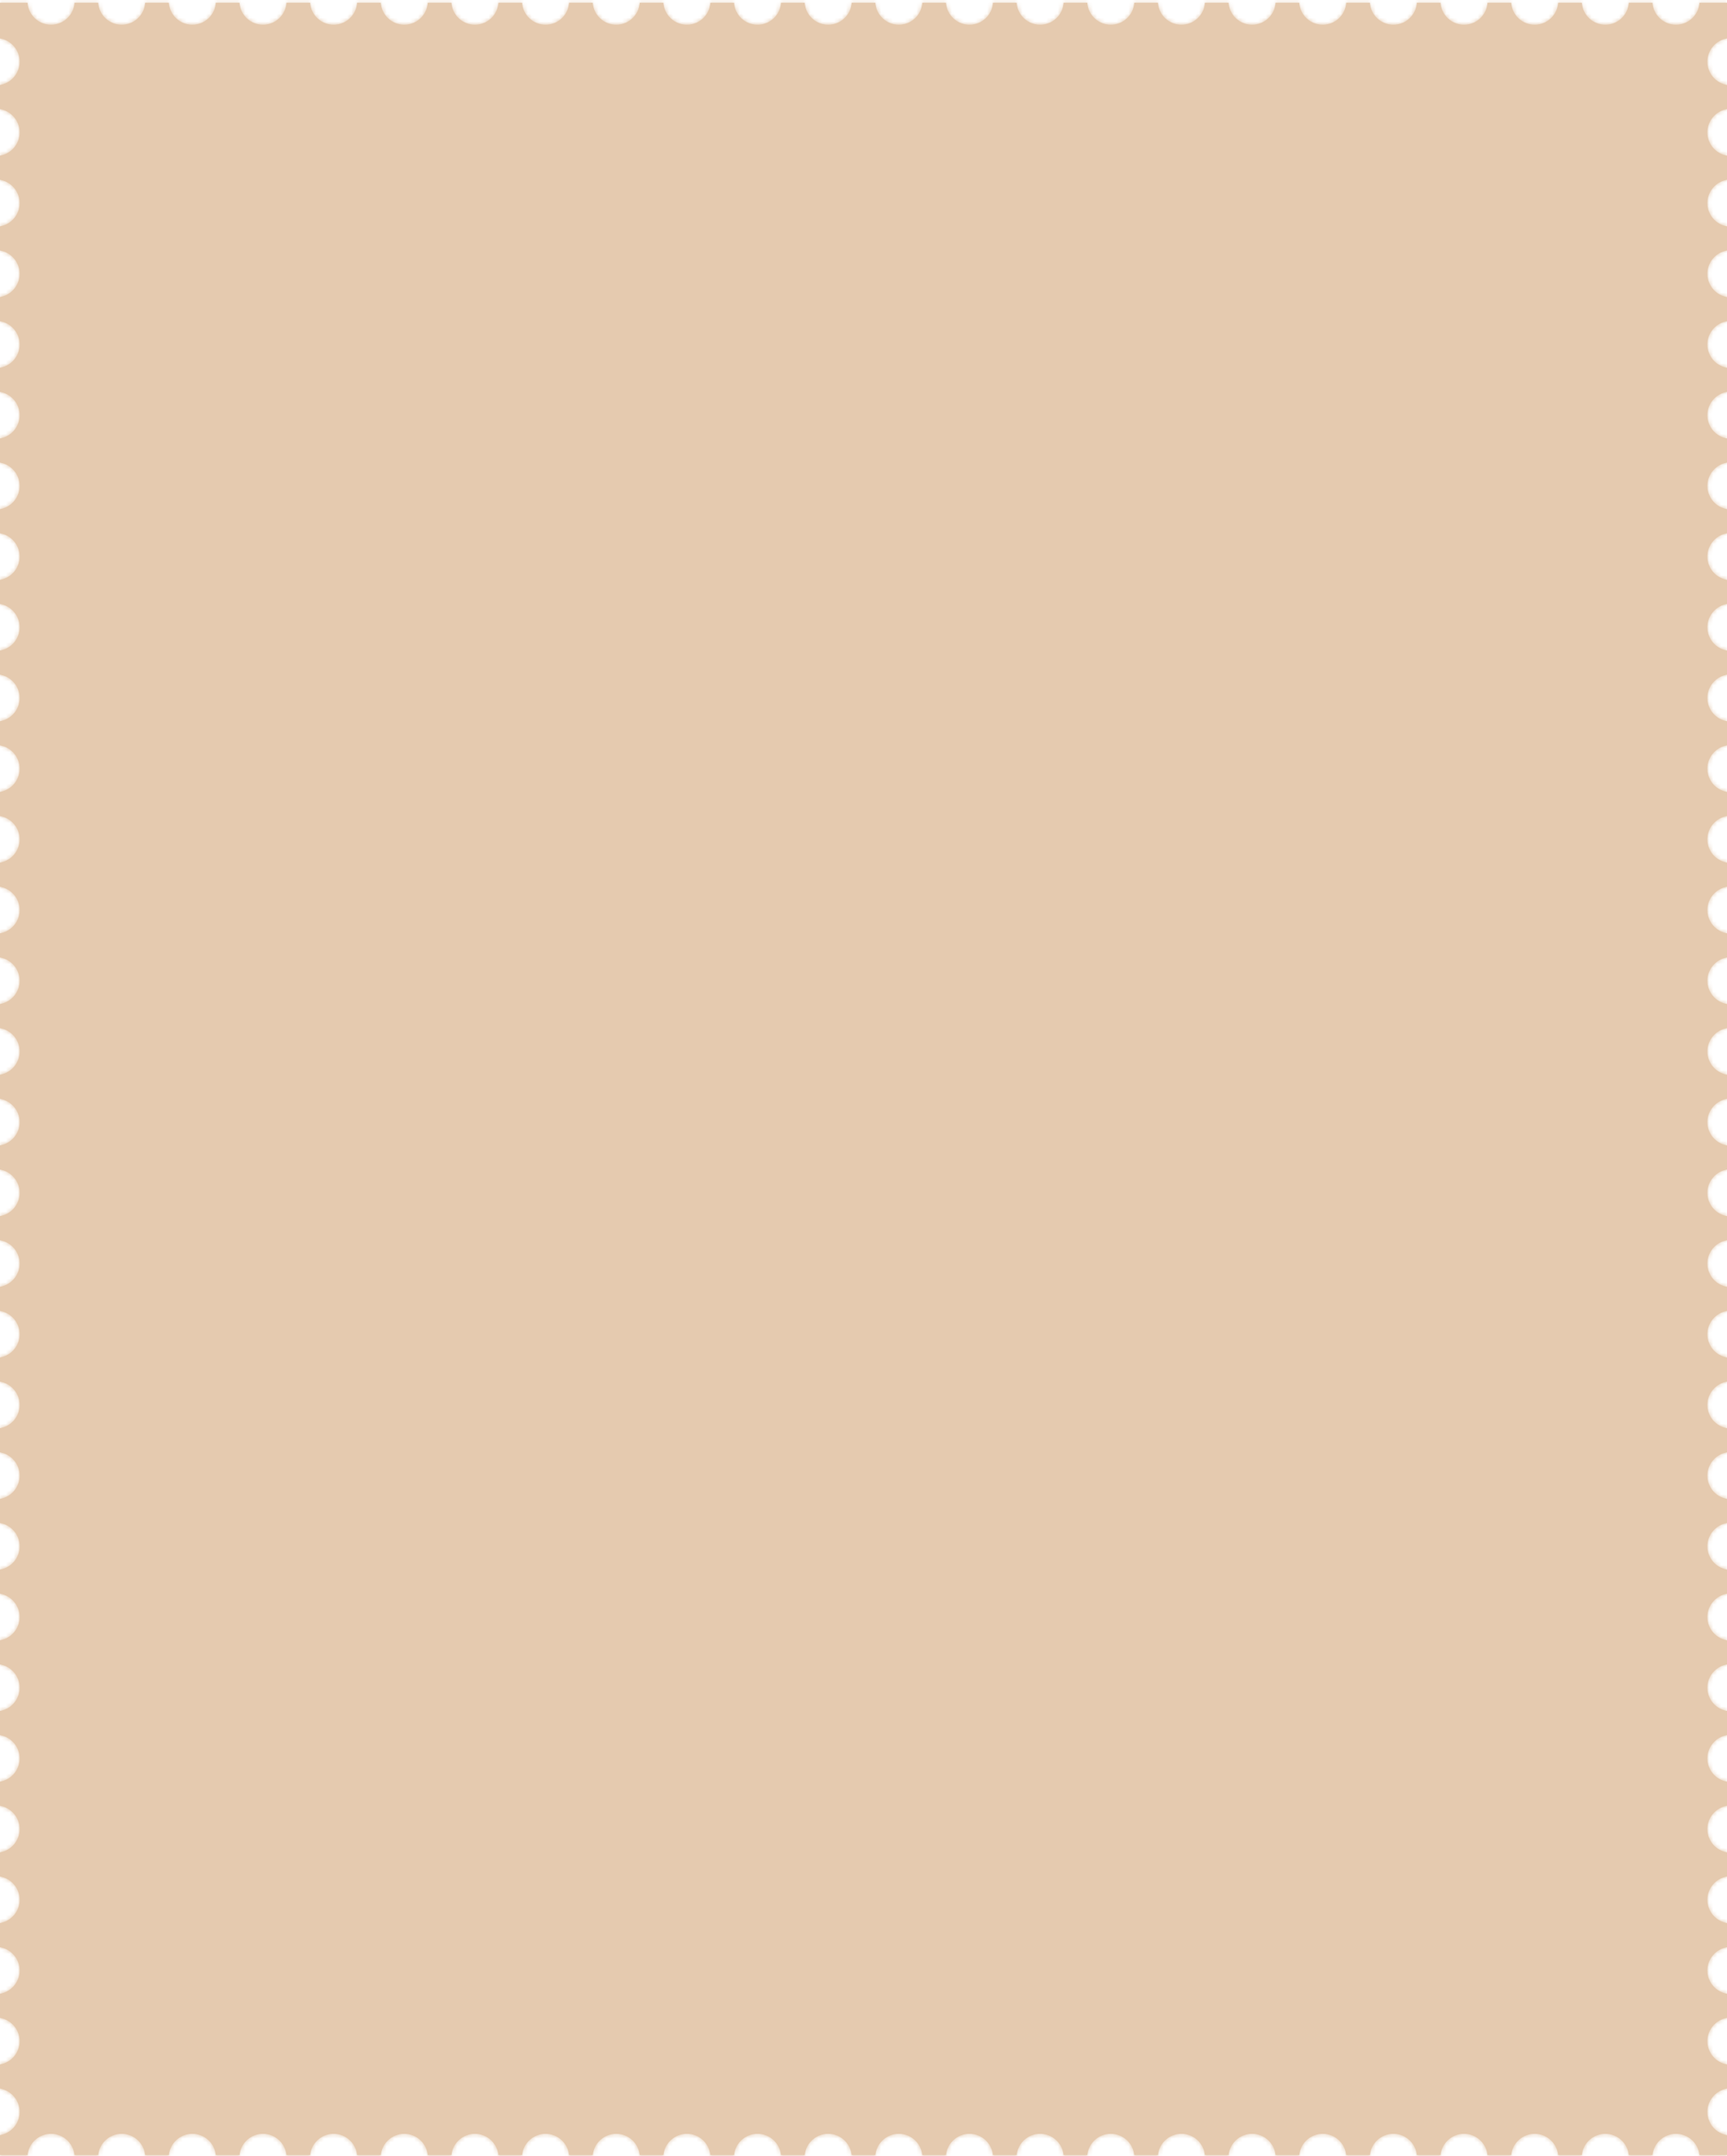 <?xml version="1.0" encoding="UTF-8"?> <svg xmlns="http://www.w3.org/2000/svg" width="440" height="549" viewBox="0 0 440 549" fill="none"> <mask id="path-1-inside-1_86_1651" fill="white"> <path fill-rule="evenodd" clip-rule="evenodd" d="M421.014 0.708L414.986 0.708C414.774 3.829 412.175 6.296 409 6.296C405.825 6.296 403.226 3.829 403.014 0.708L396.986 0.708C396.774 3.829 394.175 6.296 391 6.296C387.825 6.296 385.226 3.829 385.014 0.708L378.986 0.708C378.774 3.829 376.175 6.296 373 6.296C369.825 6.296 367.226 3.829 367.014 0.708L360.986 0.708C360.774 3.829 358.175 6.296 355 6.296C351.825 6.296 349.226 3.829 349.014 0.708L342.986 0.708C342.774 3.829 340.175 6.296 337 6.296C333.825 6.296 331.226 3.829 331.014 0.708L324.986 0.708C324.774 3.829 322.175 6.296 319 6.296C315.825 6.296 313.226 3.829 313.014 0.708L306.986 0.708C306.774 3.829 304.175 6.296 301 6.296C297.825 6.296 295.226 3.829 295.014 0.708L288.986 0.708C288.774 3.829 286.175 6.296 283 6.296C279.825 6.296 277.226 3.829 277.014 0.708L270.986 0.708C270.774 3.829 268.175 6.296 265 6.296C261.825 6.296 259.226 3.829 259.014 0.708L252.986 0.708C252.774 3.829 250.175 6.296 247 6.296C243.825 6.296 241.226 3.829 241.014 0.708L234.986 0.708C234.774 3.829 232.175 6.296 229 6.296C225.825 6.296 223.226 3.829 223.014 0.708L216.986 0.708C216.774 3.829 214.175 6.296 211 6.296C207.825 6.296 205.226 3.829 205.014 0.708L198.986 0.708C198.774 3.829 196.175 6.296 193 6.296C189.825 6.296 187.226 3.829 187.014 0.708L180.986 0.708C180.774 3.829 178.175 6.296 175 6.296C171.825 6.296 169.226 3.829 169.014 0.708L162.986 0.708C162.774 3.829 160.175 6.296 157 6.296C153.825 6.296 151.226 3.829 151.014 0.708L144.986 0.708C144.774 3.829 142.175 6.296 139 6.296C135.825 6.296 133.226 3.829 133.014 0.708L126.986 0.708C126.774 3.829 124.175 6.296 121 6.296C117.825 6.296 115.226 3.829 115.014 0.708L108.986 0.708C108.774 3.829 106.175 6.296 103 6.296C99.825 6.296 97.226 3.829 97.014 0.708L90.986 0.708C90.774 3.829 88.175 6.296 85 6.296C81.825 6.296 79.226 3.829 79.014 0.708L72.986 0.708C72.774 3.829 70.175 6.296 67 6.296C63.825 6.296 61.226 3.829 61.014 0.708L54.986 0.708C54.774 3.829 52.175 6.296 49 6.296C45.825 6.296 43.226 3.829 43.014 0.708L36.986 0.708C36.774 3.829 34.175 6.296 31 6.296C27.825 6.296 25.226 3.829 25.014 0.708L18.986 0.708C18.774 3.829 16.175 6.296 13 6.296C9.825 6.296 7.226 3.829 7.014 0.708L0 0.708L0 9.791C2.838 10.267 5 12.735 5 15.708C5 18.681 2.838 21.149 0 21.625L0 27.791C2.838 28.267 5 30.735 5 33.708C5 36.681 2.838 39.149 0 39.625L0 45.791C2.838 46.267 5 48.735 5 51.708C5 54.681 2.838 57.149 0 57.625L0 63.791C2.838 64.267 5 66.735 5 69.708C5 72.681 2.838 75.149 0 75.625L0 81.791C2.838 82.267 5 84.735 5 87.708C5 90.681 2.838 93.149 0 93.625L0 99.791C2.838 100.267 5 102.735 5 105.708C5 108.681 2.838 111.149 0 111.625L0 117.791C2.838 118.267 5 120.735 5 123.708C5 126.681 2.838 129.149 0 129.625L0 135.791C2.838 136.267 5 138.735 5 141.708C5 144.681 2.838 147.149 0 147.625L0 153.791C2.838 154.267 5 156.735 5 159.708C5 162.681 2.838 165.149 0 165.625L0 171.791C2.838 172.267 5 174.735 5 177.708C5 180.681 2.838 183.149 0 183.625L0 189.791C2.838 190.267 5 192.735 5 195.708C5 198.681 2.838 201.149 0 201.625L0 207.791C2.838 208.267 5 210.735 5 213.708C5 216.681 2.838 219.149 0 219.625L0 225.791C2.838 226.267 5 228.735 5 231.708C5 234.681 2.838 237.149 0 237.625L0 243.791C2.838 244.267 5 246.735 5 249.708C5 252.681 2.838 255.149 0 255.625L0 261.791C2.838 262.267 5 264.735 5 267.708C5 270.681 2.838 273.149 0 273.625L0 279.791C2.838 280.267 5 282.735 5 285.708C5 288.681 2.838 291.149 0 291.625L0 297.791C2.838 298.267 5 300.735 5 303.708C5 306.681 2.838 309.149 0 309.625L0 315.791C2.838 316.267 5 318.735 5 321.708C5 324.681 2.838 327.149 0 327.625L0 333.791C2.838 334.267 5 336.735 5 339.708C5 342.681 2.838 345.149 0 345.625L0 351.791C2.838 352.267 5 354.735 5 357.708C5 360.681 2.838 363.149 0 363.625L0 369.791C2.838 370.267 5 372.735 5 375.708C5 378.681 2.838 381.149 0 381.625L0 387.791C2.838 388.267 5 390.735 5 393.708C5 396.681 2.838 399.149 0 399.625L0 405.791C2.838 406.267 5 408.735 5 411.708C5 414.681 2.838 417.149 0 417.625L0 423.791C2.838 424.267 5 426.735 5 429.708C5 432.681 2.838 435.149 0 435.625L0 441.791C2.838 442.267 5 444.735 5 447.708C5 450.681 2.838 453.149 0 453.625L0 459.791C2.838 460.267 5 462.735 5 465.708C5 468.681 2.838 471.149 0 471.625L0 477.791C2.838 478.267 5 480.735 5 483.708C5 486.681 2.838 489.149 0 489.625L0 495.791C2.838 496.267 5 498.735 5 501.708C5 504.681 2.838 507.149 0 507.625L0 513.791C2.838 514.267 5 516.735 5 519.708C5 522.681 2.838 525.149 0 525.625L0 531.791C2.838 532.267 5 534.735 5 537.708C5 540.681 2.838 543.149 0 543.625L0 548.708H7.028C7.324 545.67 9.885 543.296 13 543.296C16.115 543.296 18.676 545.67 18.972 548.708H25.028C25.324 545.67 27.885 543.296 31 543.296C34.115 543.296 36.676 545.67 36.972 548.708H43.028C43.324 545.67 45.885 543.296 49 543.296C52.115 543.296 54.676 545.67 54.972 548.708H61.028C61.324 545.67 63.885 543.296 67 543.296C70.115 543.296 72.676 545.67 72.972 548.708H79.028C79.324 545.67 81.885 543.296 85 543.296C88.115 543.296 90.676 545.67 90.972 548.708H97.028C97.324 545.67 99.885 543.296 103 543.296C106.115 543.296 108.676 545.67 108.972 548.708H115.028C115.324 545.67 117.885 543.296 121 543.296C124.115 543.296 126.676 545.67 126.972 548.708H133.028C133.324 545.67 135.885 543.296 139 543.296C142.115 543.296 144.676 545.67 144.972 548.708H151.028C151.324 545.67 153.885 543.296 157 543.296C160.115 543.296 162.676 545.67 162.972 548.708H169.028C169.324 545.67 171.885 543.296 175 543.296C178.115 543.296 180.676 545.67 180.972 548.708H187.028C187.324 545.67 189.885 543.296 193 543.296C196.115 543.296 198.676 545.67 198.972 548.708H205.028C205.324 545.67 207.885 543.296 211 543.296C214.115 543.296 216.676 545.67 216.972 548.708H223.028C223.324 545.67 225.885 543.296 229 543.296C232.115 543.296 234.676 545.67 234.972 548.708H241.028C241.324 545.67 243.885 543.296 247 543.296C250.115 543.296 252.676 545.67 252.972 548.708H259.028C259.324 545.67 261.885 543.296 265 543.296C268.115 543.296 270.676 545.67 270.972 548.708H277.028C277.324 545.67 279.885 543.296 283 543.296C286.115 543.296 288.676 545.67 288.972 548.708H295.028C295.324 545.67 297.885 543.296 301 543.296C304.115 543.296 306.676 545.67 306.972 548.708H313.028C313.324 545.67 315.885 543.296 319 543.296C322.115 543.296 324.676 545.67 324.972 548.708H331.028C331.324 545.67 333.885 543.296 337 543.296C340.115 543.296 342.676 545.67 342.972 548.708H349.028C349.324 545.67 351.885 543.296 355 543.296C358.115 543.296 360.676 545.67 360.972 548.708H367.028C367.324 545.67 369.885 543.296 373 543.296C376.115 543.296 378.676 545.67 378.972 548.708H385.028C385.324 545.67 387.885 543.296 391 543.296C394.115 543.296 396.676 545.67 396.972 548.708H403.028C403.324 545.67 405.885 543.296 409 543.296C412.115 543.296 414.676 545.67 414.972 548.708H421.028C421.324 545.67 423.885 543.296 427 543.296C430.115 543.296 432.676 545.67 432.972 548.708H440V543.625C437.162 543.149 435 540.681 435 537.708C435 534.735 437.162 532.267 440 531.791V525.625C437.162 525.149 435 522.681 435 519.708C435 516.735 437.162 514.267 440 513.791V507.625C437.162 507.149 435 504.681 435 501.708C435 498.735 437.162 496.267 440 495.791V489.625C437.162 489.149 435 486.681 435 483.708C435 480.735 437.162 478.267 440 477.791V471.625C437.162 471.149 435 468.681 435 465.708C435 462.735 437.162 460.267 440 459.791V453.625C437.162 453.149 435 450.681 435 447.708C435 444.735 437.162 442.267 440 441.791V435.625C437.162 435.149 435 432.681 435 429.708C435 426.735 437.162 424.267 440 423.791V417.625C437.162 417.149 435 414.681 435 411.708C435 408.735 437.162 406.267 440 405.791V399.625C437.162 399.149 435 396.681 435 393.708C435 390.735 437.162 388.267 440 387.791V381.625C437.162 381.149 435 378.681 435 375.708C435 372.735 437.162 370.267 440 369.791V363.625C437.162 363.149 435 360.681 435 357.708C435 354.735 437.162 352.267 440 351.791V345.625C437.162 345.149 435 342.681 435 339.708C435 336.735 437.162 334.267 440 333.791V327.625C437.162 327.149 435 324.681 435 321.708C435 318.735 437.162 316.267 440 315.791V309.625C437.162 309.149 435 306.681 435 303.708C435 300.735 437.162 298.267 440 297.791V291.625C437.162 291.149 435 288.681 435 285.708C435 282.735 437.162 280.267 440 279.791V273.625C437.162 273.149 435 270.681 435 267.708C435 264.735 437.162 262.267 440 261.791V255.625C437.162 255.149 435 252.681 435 249.708C435 246.735 437.162 244.267 440 243.791V237.625C437.162 237.149 435 234.681 435 231.708C435 228.735 437.162 226.267 440 225.791V219.625C437.162 219.149 435 216.681 435 213.708C435 210.735 437.162 208.267 440 207.791V201.625C437.162 201.149 435 198.681 435 195.708C435 192.735 437.162 190.267 440 189.791V183.625C437.162 183.149 435 180.681 435 177.708C435 174.735 437.162 172.267 440 171.791V165.625C437.162 165.149 435 162.681 435 159.708C435 156.735 437.162 154.267 440 153.791V147.625C437.162 147.149 435 144.681 435 141.708C435 138.735 437.162 136.267 440 135.791V129.625C437.162 129.149 435 126.681 435 123.708C435 120.735 437.162 118.267 440 117.791V111.625C437.162 111.149 435 108.681 435 105.708C435 102.735 437.162 100.267 440 99.791V93.625C437.162 93.149 435 90.681 435 87.708C435 84.735 437.162 82.267 440 81.791V75.625C437.162 75.149 435 72.681 435 69.708C435 66.735 437.162 64.267 440 63.791V57.625C437.162 57.149 435 54.681 435 51.708C435 48.735 437.162 46.267 440 45.791V39.625C437.162 39.149 435 36.681 435 33.708C435 30.735 437.162 28.267 440 27.791V21.625C437.162 21.149 435 18.681 435 15.708C435 12.735 437.162 10.267 440 9.791V0.708L432.986 0.708C432.774 3.829 430.175 6.296 427 6.296C423.825 6.296 421.226 3.829 421.014 0.708Z"></path> </mask> <path fill-rule="evenodd" clip-rule="evenodd" d="M421.014 0.708L414.986 0.708C414.774 3.829 412.175 6.296 409 6.296C405.825 6.296 403.226 3.829 403.014 0.708L396.986 0.708C396.774 3.829 394.175 6.296 391 6.296C387.825 6.296 385.226 3.829 385.014 0.708L378.986 0.708C378.774 3.829 376.175 6.296 373 6.296C369.825 6.296 367.226 3.829 367.014 0.708L360.986 0.708C360.774 3.829 358.175 6.296 355 6.296C351.825 6.296 349.226 3.829 349.014 0.708L342.986 0.708C342.774 3.829 340.175 6.296 337 6.296C333.825 6.296 331.226 3.829 331.014 0.708L324.986 0.708C324.774 3.829 322.175 6.296 319 6.296C315.825 6.296 313.226 3.829 313.014 0.708L306.986 0.708C306.774 3.829 304.175 6.296 301 6.296C297.825 6.296 295.226 3.829 295.014 0.708L288.986 0.708C288.774 3.829 286.175 6.296 283 6.296C279.825 6.296 277.226 3.829 277.014 0.708L270.986 0.708C270.774 3.829 268.175 6.296 265 6.296C261.825 6.296 259.226 3.829 259.014 0.708L252.986 0.708C252.774 3.829 250.175 6.296 247 6.296C243.825 6.296 241.226 3.829 241.014 0.708L234.986 0.708C234.774 3.829 232.175 6.296 229 6.296C225.825 6.296 223.226 3.829 223.014 0.708L216.986 0.708C216.774 3.829 214.175 6.296 211 6.296C207.825 6.296 205.226 3.829 205.014 0.708L198.986 0.708C198.774 3.829 196.175 6.296 193 6.296C189.825 6.296 187.226 3.829 187.014 0.708L180.986 0.708C180.774 3.829 178.175 6.296 175 6.296C171.825 6.296 169.226 3.829 169.014 0.708L162.986 0.708C162.774 3.829 160.175 6.296 157 6.296C153.825 6.296 151.226 3.829 151.014 0.708L144.986 0.708C144.774 3.829 142.175 6.296 139 6.296C135.825 6.296 133.226 3.829 133.014 0.708L126.986 0.708C126.774 3.829 124.175 6.296 121 6.296C117.825 6.296 115.226 3.829 115.014 0.708L108.986 0.708C108.774 3.829 106.175 6.296 103 6.296C99.825 6.296 97.226 3.829 97.014 0.708L90.986 0.708C90.774 3.829 88.175 6.296 85 6.296C81.825 6.296 79.226 3.829 79.014 0.708L72.986 0.708C72.774 3.829 70.175 6.296 67 6.296C63.825 6.296 61.226 3.829 61.014 0.708L54.986 0.708C54.774 3.829 52.175 6.296 49 6.296C45.825 6.296 43.226 3.829 43.014 0.708L36.986 0.708C36.774 3.829 34.175 6.296 31 6.296C27.825 6.296 25.226 3.829 25.014 0.708L18.986 0.708C18.774 3.829 16.175 6.296 13 6.296C9.825 6.296 7.226 3.829 7.014 0.708L0 0.708L0 9.791C2.838 10.267 5 12.735 5 15.708C5 18.681 2.838 21.149 0 21.625L0 27.791C2.838 28.267 5 30.735 5 33.708C5 36.681 2.838 39.149 0 39.625L0 45.791C2.838 46.267 5 48.735 5 51.708C5 54.681 2.838 57.149 0 57.625L0 63.791C2.838 64.267 5 66.735 5 69.708C5 72.681 2.838 75.149 0 75.625L0 81.791C2.838 82.267 5 84.735 5 87.708C5 90.681 2.838 93.149 0 93.625L0 99.791C2.838 100.267 5 102.735 5 105.708C5 108.681 2.838 111.149 0 111.625L0 117.791C2.838 118.267 5 120.735 5 123.708C5 126.681 2.838 129.149 0 129.625L0 135.791C2.838 136.267 5 138.735 5 141.708C5 144.681 2.838 147.149 0 147.625L0 153.791C2.838 154.267 5 156.735 5 159.708C5 162.681 2.838 165.149 0 165.625L0 171.791C2.838 172.267 5 174.735 5 177.708C5 180.681 2.838 183.149 0 183.625L0 189.791C2.838 190.267 5 192.735 5 195.708C5 198.681 2.838 201.149 0 201.625L0 207.791C2.838 208.267 5 210.735 5 213.708C5 216.681 2.838 219.149 0 219.625L0 225.791C2.838 226.267 5 228.735 5 231.708C5 234.681 2.838 237.149 0 237.625L0 243.791C2.838 244.267 5 246.735 5 249.708C5 252.681 2.838 255.149 0 255.625L0 261.791C2.838 262.267 5 264.735 5 267.708C5 270.681 2.838 273.149 0 273.625L0 279.791C2.838 280.267 5 282.735 5 285.708C5 288.681 2.838 291.149 0 291.625L0 297.791C2.838 298.267 5 300.735 5 303.708C5 306.681 2.838 309.149 0 309.625L0 315.791C2.838 316.267 5 318.735 5 321.708C5 324.681 2.838 327.149 0 327.625L0 333.791C2.838 334.267 5 336.735 5 339.708C5 342.681 2.838 345.149 0 345.625L0 351.791C2.838 352.267 5 354.735 5 357.708C5 360.681 2.838 363.149 0 363.625L0 369.791C2.838 370.267 5 372.735 5 375.708C5 378.681 2.838 381.149 0 381.625L0 387.791C2.838 388.267 5 390.735 5 393.708C5 396.681 2.838 399.149 0 399.625L0 405.791C2.838 406.267 5 408.735 5 411.708C5 414.681 2.838 417.149 0 417.625L0 423.791C2.838 424.267 5 426.735 5 429.708C5 432.681 2.838 435.149 0 435.625L0 441.791C2.838 442.267 5 444.735 5 447.708C5 450.681 2.838 453.149 0 453.625L0 459.791C2.838 460.267 5 462.735 5 465.708C5 468.681 2.838 471.149 0 471.625L0 477.791C2.838 478.267 5 480.735 5 483.708C5 486.681 2.838 489.149 0 489.625L0 495.791C2.838 496.267 5 498.735 5 501.708C5 504.681 2.838 507.149 0 507.625L0 513.791C2.838 514.267 5 516.735 5 519.708C5 522.681 2.838 525.149 0 525.625L0 531.791C2.838 532.267 5 534.735 5 537.708C5 540.681 2.838 543.149 0 543.625L0 548.708H7.028C7.324 545.67 9.885 543.296 13 543.296C16.115 543.296 18.676 545.67 18.972 548.708H25.028C25.324 545.67 27.885 543.296 31 543.296C34.115 543.296 36.676 545.67 36.972 548.708H43.028C43.324 545.67 45.885 543.296 49 543.296C52.115 543.296 54.676 545.67 54.972 548.708H61.028C61.324 545.67 63.885 543.296 67 543.296C70.115 543.296 72.676 545.67 72.972 548.708H79.028C79.324 545.67 81.885 543.296 85 543.296C88.115 543.296 90.676 545.67 90.972 548.708H97.028C97.324 545.67 99.885 543.296 103 543.296C106.115 543.296 108.676 545.67 108.972 548.708H115.028C115.324 545.67 117.885 543.296 121 543.296C124.115 543.296 126.676 545.67 126.972 548.708H133.028C133.324 545.67 135.885 543.296 139 543.296C142.115 543.296 144.676 545.67 144.972 548.708H151.028C151.324 545.67 153.885 543.296 157 543.296C160.115 543.296 162.676 545.67 162.972 548.708H169.028C169.324 545.67 171.885 543.296 175 543.296C178.115 543.296 180.676 545.67 180.972 548.708H187.028C187.324 545.67 189.885 543.296 193 543.296C196.115 543.296 198.676 545.67 198.972 548.708H205.028C205.324 545.67 207.885 543.296 211 543.296C214.115 543.296 216.676 545.67 216.972 548.708H223.028C223.324 545.67 225.885 543.296 229 543.296C232.115 543.296 234.676 545.67 234.972 548.708H241.028C241.324 545.67 243.885 543.296 247 543.296C250.115 543.296 252.676 545.67 252.972 548.708H259.028C259.324 545.67 261.885 543.296 265 543.296C268.115 543.296 270.676 545.67 270.972 548.708H277.028C277.324 545.67 279.885 543.296 283 543.296C286.115 543.296 288.676 545.67 288.972 548.708H295.028C295.324 545.67 297.885 543.296 301 543.296C304.115 543.296 306.676 545.67 306.972 548.708H313.028C313.324 545.67 315.885 543.296 319 543.296C322.115 543.296 324.676 545.67 324.972 548.708H331.028C331.324 545.67 333.885 543.296 337 543.296C340.115 543.296 342.676 545.67 342.972 548.708H349.028C349.324 545.67 351.885 543.296 355 543.296C358.115 543.296 360.676 545.67 360.972 548.708H367.028C367.324 545.67 369.885 543.296 373 543.296C376.115 543.296 378.676 545.67 378.972 548.708H385.028C385.324 545.67 387.885 543.296 391 543.296C394.115 543.296 396.676 545.67 396.972 548.708H403.028C403.324 545.67 405.885 543.296 409 543.296C412.115 543.296 414.676 545.67 414.972 548.708H421.028C421.324 545.67 423.885 543.296 427 543.296C430.115 543.296 432.676 545.67 432.972 548.708H440V543.625C437.162 543.149 435 540.681 435 537.708C435 534.735 437.162 532.267 440 531.791V525.625C437.162 525.149 435 522.681 435 519.708C435 516.735 437.162 514.267 440 513.791V507.625C437.162 507.149 435 504.681 435 501.708C435 498.735 437.162 496.267 440 495.791V489.625C437.162 489.149 435 486.681 435 483.708C435 480.735 437.162 478.267 440 477.791V471.625C437.162 471.149 435 468.681 435 465.708C435 462.735 437.162 460.267 440 459.791V453.625C437.162 453.149 435 450.681 435 447.708C435 444.735 437.162 442.267 440 441.791V435.625C437.162 435.149 435 432.681 435 429.708C435 426.735 437.162 424.267 440 423.791V417.625C437.162 417.149 435 414.681 435 411.708C435 408.735 437.162 406.267 440 405.791V399.625C437.162 399.149 435 396.681 435 393.708C435 390.735 437.162 388.267 440 387.791V381.625C437.162 381.149 435 378.681 435 375.708C435 372.735 437.162 370.267 440 369.791V363.625C437.162 363.149 435 360.681 435 357.708C435 354.735 437.162 352.267 440 351.791V345.625C437.162 345.149 435 342.681 435 339.708C435 336.735 437.162 334.267 440 333.791V327.625C437.162 327.149 435 324.681 435 321.708C435 318.735 437.162 316.267 440 315.791V309.625C437.162 309.149 435 306.681 435 303.708C435 300.735 437.162 298.267 440 297.791V291.625C437.162 291.149 435 288.681 435 285.708C435 282.735 437.162 280.267 440 279.791V273.625C437.162 273.149 435 270.681 435 267.708C435 264.735 437.162 262.267 440 261.791V255.625C437.162 255.149 435 252.681 435 249.708C435 246.735 437.162 244.267 440 243.791V237.625C437.162 237.149 435 234.681 435 231.708C435 228.735 437.162 226.267 440 225.791V219.625C437.162 219.149 435 216.681 435 213.708C435 210.735 437.162 208.267 440 207.791V201.625C437.162 201.149 435 198.681 435 195.708C435 192.735 437.162 190.267 440 189.791V183.625C437.162 183.149 435 180.681 435 177.708C435 174.735 437.162 172.267 440 171.791V165.625C437.162 165.149 435 162.681 435 159.708C435 156.735 437.162 154.267 440 153.791V147.625C437.162 147.149 435 144.681 435 141.708C435 138.735 437.162 136.267 440 135.791V129.625C437.162 129.149 435 126.681 435 123.708C435 120.735 437.162 118.267 440 117.791V111.625C437.162 111.149 435 108.681 435 105.708C435 102.735 437.162 100.267 440 99.791V93.625C437.162 93.149 435 90.681 435 87.708C435 84.735 437.162 82.267 440 81.791V75.625C437.162 75.149 435 72.681 435 69.708C435 66.735 437.162 64.267 440 63.791V57.625C437.162 57.149 435 54.681 435 51.708C435 48.735 437.162 46.267 440 45.791V39.625C437.162 39.149 435 36.681 435 33.708C435 30.735 437.162 28.267 440 27.791V21.625C437.162 21.149 435 18.681 435 15.708C435 12.735 437.162 10.267 440 9.791V0.708L432.986 0.708C432.774 3.829 430.175 6.296 427 6.296C423.825 6.296 421.226 3.829 421.014 0.708Z" fill="#E5CAAF"></path> <path d="M414.986 0.708V-1.976H412.478L412.308 0.526L414.986 0.708ZM421.014 0.708L423.692 0.526L423.522 -1.976H421.014V0.708ZM403.014 0.708L405.692 0.526L405.522 -1.976H403.014V0.708ZM396.986 0.708V-1.976H394.478L394.308 0.526L396.986 0.708ZM385.014 0.708L387.692 0.526L387.522 -1.976H385.014V0.708ZM378.986 0.708V-1.976H376.478L376.308 0.526L378.986 0.708ZM367.014 0.708L369.692 0.526L369.522 -1.976H367.014V0.708ZM360.986 0.708V-1.976L358.478 -1.976L358.308 0.526L360.986 0.708ZM349.014 0.708L351.692 0.526L351.522 -1.976H349.014V0.708ZM342.986 0.708V-1.976H340.478L340.308 0.526L342.986 0.708ZM331.014 0.708L333.692 0.526L333.522 -1.976H331.014V0.708ZM324.986 0.708V-1.976H322.478L322.308 0.526L324.986 0.708ZM313.014 0.708L315.692 0.526L315.522 -1.976H313.014V0.708ZM306.986 0.708V-1.976H304.478L304.308 0.526L306.986 0.708ZM295.014 0.708L297.692 0.526L297.522 -1.976L295.014 -1.976V0.708ZM288.986 0.708V-1.976H286.478L286.308 0.526L288.986 0.708ZM277.014 0.708L279.692 0.526L279.522 -1.976H277.014V0.708ZM270.986 0.708V-1.976H268.478L268.308 0.526L270.986 0.708ZM259.014 0.708L261.692 0.526L261.522 -1.976H259.014V0.708ZM252.986 0.708V-1.976H250.478L250.308 0.526L252.986 0.708ZM241.014 0.708L243.692 0.526L243.522 -1.976H241.014V0.708ZM234.986 0.708V-1.976H232.478L232.308 0.526L234.986 0.708ZM223.014 0.708L225.692 0.526L225.522 -1.976H223.014V0.708ZM216.986 0.708V-1.976L214.478 -1.976L214.308 0.526L216.986 0.708ZM205.014 0.708L207.692 0.526L207.522 -1.976H205.014V0.708ZM198.986 0.708V-1.976H196.478L196.308 0.526L198.986 0.708ZM187.014 0.708L189.692 0.526L189.522 -1.976H187.014V0.708ZM180.986 0.708V-1.976H178.478L178.308 0.526L180.986 0.708ZM169.014 0.708L171.692 0.526L171.522 -1.976H169.014V0.708ZM162.986 0.708V-1.976H160.478L160.308 0.526L162.986 0.708ZM151.014 0.708L153.692 0.526L153.522 -1.976L151.014 -1.976V0.708ZM144.986 0.708V-1.976H142.478L142.308 0.526L144.986 0.708ZM133.014 0.708L135.692 0.526L135.522 -1.976H133.014V0.708ZM126.986 0.708V-1.976H124.478L124.308 0.526L126.986 0.708ZM115.014 0.708L117.692 0.526L117.522 -1.976H115.014V0.708ZM108.986 0.708V-1.976H106.478L106.308 0.526L108.986 0.708ZM97.014 0.708L99.692 0.526L99.522 -1.976H97.014V0.708ZM90.986 0.708V-1.976H88.478L88.308 0.526L90.986 0.708ZM79.014 0.708L81.692 0.526L81.522 -1.976H79.014V0.708ZM72.986 0.708V-1.976L70.478 -1.976L70.308 0.526L72.986 0.708ZM61.014 0.708L63.692 0.526L63.522 -1.976H61.014V0.708ZM54.986 0.708V-1.976H52.478L52.308 0.526L54.986 0.708ZM43.014 0.708L45.692 0.526L45.522 -1.976H43.014V0.708ZM36.986 0.708V-1.976H34.478L34.308 0.526L36.986 0.708ZM25.014 0.708L27.692 0.526L27.522 -1.976H25.014V0.708ZM18.986 0.708V-1.976H16.478L16.308 0.526L18.986 0.708ZM7.014 0.708L9.692 0.526L9.522 -1.976L7.014 -1.976V0.708ZM0 0.708L0 -1.976H-2.684V0.708L0 0.708ZM0 9.791H-2.684V12.062L-0.444 12.438L0 9.791ZM0 21.625L-0.444 18.978L-2.684 19.354V21.625H0ZM0 27.791H-2.684V30.062L-0.444 30.438L0 27.791ZM0 39.625L-0.444 36.978L-2.684 37.354V39.625H0ZM0 45.791H-2.684V48.062L-0.444 48.438L0 45.791ZM0 57.625L-0.444 54.978L-2.684 55.354L-2.684 57.625H0ZM0 63.791H-2.684V66.062L-0.444 66.438L0 63.791ZM0 75.625L-0.444 72.978L-2.684 73.354V75.625H0ZM0 81.791H-2.684V84.062L-0.444 84.438L0 81.791ZM0 93.625L-0.444 90.978L-2.684 91.354V93.625H0ZM0 99.791H-2.684V102.062L-0.444 102.438L0 99.791ZM0 111.625L-0.444 108.978L-2.684 109.354V111.625H0ZM0 117.791H-2.684V120.062L-0.444 120.438L0 117.791ZM0 129.625L-0.444 126.978L-2.684 127.354V129.625H0ZM0 135.791H-2.684L-2.684 138.062L-0.444 138.438L0 135.791ZM0 147.625L-0.444 144.978L-2.684 145.354V147.625H0ZM0 153.791H-2.684V156.062L-0.444 156.438L0 153.791ZM0 165.625L-0.444 162.978L-2.684 163.354V165.625H0ZM0 171.791H-2.684V174.062L-0.444 174.438L0 171.791ZM0 183.625L-0.444 180.978L-2.684 181.354V183.625H0ZM0 189.791H-2.684V192.062L-0.444 192.438L0 189.791ZM0 201.625L-0.444 198.978L-2.684 199.354L-2.684 201.625H0ZM0 207.791H-2.684V210.062L-0.444 210.438L0 207.791ZM0 219.625L-0.444 216.978L-2.684 217.354V219.625H0ZM0 225.791H-2.684V228.062L-0.444 228.438L0 225.791ZM0 237.625L-0.444 234.978L-2.684 235.354V237.625H0ZM0 243.791H-2.684V246.062L-0.444 246.438L0 243.791ZM0 255.625L-0.444 252.978L-2.684 253.354V255.625H0ZM0 261.791H-2.684V264.062L-0.444 264.438L0 261.791ZM0 273.625L-0.444 270.978L-2.684 271.354V273.625H0ZM0 279.791H-2.684L-2.684 282.062L-0.444 282.438L0 279.791ZM0 291.625L-0.444 288.978L-2.684 289.354V291.625H0ZM0 297.791H-2.684V300.062L-0.444 300.438L0 297.791ZM0 309.625L-0.444 306.978L-2.684 307.354V309.625H0ZM0 315.791H-2.684V318.062L-0.444 318.438L0 315.791ZM0 327.625L-0.444 324.978L-2.684 325.354V327.625H0ZM0 333.791H-2.684V336.062L-0.444 336.438L0 333.791ZM0 345.625L-0.444 342.978L-2.684 343.354L-2.684 345.625H0ZM0 351.791H-2.684V354.062L-0.444 354.438L0 351.791ZM0 363.625L-0.444 360.978L-2.684 361.354V363.625H0ZM0 369.791H-2.684V372.062L-0.444 372.438L0 369.791ZM0 381.625L-0.444 378.978L-2.684 379.354V381.625H0ZM0 387.791H-2.684V390.062L-0.444 390.438L0 387.791ZM0 399.625L-0.444 396.978L-2.684 397.354V399.625H0ZM0 405.791H-2.684V408.062L-0.444 408.438L0 405.791ZM0 417.625L-0.444 414.978L-2.684 415.354V417.625H0ZM0 423.791H-2.684L-2.684 426.062L-0.444 426.438L0 423.791ZM0 435.625L-0.444 432.978L-2.684 433.354V435.625H0ZM0 441.791H-2.684V444.062L-0.444 444.438L0 441.791ZM0 453.625L-0.444 450.978L-2.684 451.354V453.625H0ZM0 459.791H-2.684V462.062L-0.444 462.438L0 459.791ZM0 471.625L-0.444 468.978L-2.684 469.354V471.625H0ZM0 477.791H-2.684V480.062L-0.444 480.438L0 477.791ZM0 489.625L-0.444 486.978L-2.684 487.354L-2.684 489.625H0ZM0 495.791H-2.684V498.062L-0.444 498.438L0 495.791ZM0 507.625L-0.444 504.978L-2.684 505.354V507.625H0ZM0 513.791H-2.684V516.062L-0.444 516.438L0 513.791ZM0 525.625L-0.444 522.978L-2.684 523.354V525.625H0ZM0 531.791H-2.684V534.062L-0.444 534.438L0 531.791ZM0 543.625L-0.444 540.978L-2.684 541.354V543.625H0ZM0 548.708H-2.684V551.392H0L0 548.708ZM7.028 548.708V551.392H9.464L9.7 548.968L7.028 548.708ZM18.972 548.708L16.3 548.968L16.536 551.392H18.972V548.708ZM25.028 548.708V551.392H27.464L27.7 548.968L25.028 548.708ZM36.972 548.708L34.3 548.968L34.536 551.392H36.972V548.708ZM43.028 548.708V551.392H45.464L45.7 548.968L43.028 548.708ZM54.972 548.708L52.3 548.968L52.536 551.392H54.972V548.708ZM61.028 548.708V551.392H63.464L63.7 548.968L61.028 548.708ZM72.972 548.708L70.3 548.968L70.536 551.392H72.972V548.708ZM79.028 548.708V551.392H81.464L81.7 548.968L79.028 548.708ZM90.972 548.708L88.3 548.968L88.536 551.392H90.972V548.708ZM97.028 548.708V551.392H99.464L99.7 548.968L97.028 548.708ZM108.972 548.708L106.3 548.968L106.536 551.392H108.972V548.708ZM115.028 548.708V551.392H117.464L117.7 548.968L115.028 548.708ZM126.972 548.708L124.3 548.968L124.536 551.392H126.972V548.708ZM133.028 548.708V551.392H135.464L135.7 548.968L133.028 548.708ZM144.972 548.708L142.3 548.968L142.536 551.392H144.972V548.708ZM151.028 548.708V551.392H153.464L153.7 548.968L151.028 548.708ZM162.972 548.708L160.3 548.968L160.536 551.392H162.972V548.708ZM169.028 548.708V551.392H171.464L171.7 548.968L169.028 548.708ZM180.972 548.708L178.3 548.968L178.536 551.392H180.972V548.708ZM187.028 548.708V551.392H189.464L189.7 548.968L187.028 548.708ZM198.972 548.708L196.3 548.968L196.536 551.392H198.972V548.708ZM205.028 548.708V551.392H207.464L207.7 548.968L205.028 548.708ZM216.972 548.708L214.3 548.968L214.536 551.392H216.972V548.708ZM223.028 548.708V551.392H225.464L225.7 548.968L223.028 548.708ZM234.972 548.708L232.3 548.968L232.536 551.392H234.972V548.708ZM241.028 548.708V551.392H243.464L243.7 548.968L241.028 548.708ZM252.972 548.708L250.3 548.968L250.536 551.392H252.972V548.708ZM259.028 548.708V551.392H261.464L261.7 548.968L259.028 548.708ZM270.972 548.708L268.3 548.968L268.536 551.392H270.972V548.708ZM277.028 548.708V551.392H279.464L279.7 548.968L277.028 548.708ZM288.972 548.708L286.3 548.968L286.536 551.392H288.972V548.708ZM295.028 548.708V551.392H297.464L297.7 548.968L295.028 548.708ZM306.972 548.708L304.3 548.968L304.536 551.392H306.972V548.708ZM313.028 548.708V551.392H315.464L315.7 548.968L313.028 548.708ZM324.972 548.708L322.3 548.968L322.536 551.392H324.972V548.708ZM331.028 548.708V551.392H333.464L333.7 548.968L331.028 548.708ZM342.972 548.708L340.3 548.968L340.536 551.392H342.972V548.708ZM349.028 548.708V551.392H351.464L351.7 548.968L349.028 548.708ZM360.972 548.708L358.3 548.968L358.536 551.392H360.972V548.708ZM367.028 548.708V551.392H369.464L369.7 548.968L367.028 548.708ZM378.972 548.708L376.3 548.968L376.536 551.392H378.972V548.708ZM385.028 548.708V551.392H387.464L387.7 548.968L385.028 548.708ZM396.972 548.708L394.3 548.968L394.536 551.392H396.972V548.708ZM403.028 548.708V551.392H405.464L405.7 548.968L403.028 548.708ZM414.972 548.708L412.3 548.968L412.536 551.392H414.972V548.708ZM421.028 548.708V551.392H423.464L423.7 548.968L421.028 548.708ZM432.972 548.708L430.3 548.968L430.536 551.392H432.972V548.708ZM440 548.708V551.392H442.684V548.708H440ZM440 543.625H442.684V541.354L440.444 540.978L440 543.625ZM440 531.791L440.444 534.438L442.684 534.062V531.791H440ZM440 525.625H442.684V523.354L440.444 522.978L440 525.625ZM440 513.791L440.444 516.438L442.684 516.062V513.791H440ZM440 507.625H442.684V505.354L440.444 504.978L440 507.625ZM440 495.791L440.444 498.438L442.684 498.062V495.791H440ZM440 489.625H442.684V487.354L440.444 486.978L440 489.625ZM440 477.791L440.444 480.438L442.684 480.062V477.791H440ZM440 471.625H442.684V469.354L440.444 468.978L440 471.625ZM440 459.791L440.444 462.438L442.684 462.062V459.791H440ZM440 453.625H442.684V451.354L440.444 450.978L440 453.625ZM440 441.791L440.444 444.438L442.684 444.062V441.791H440ZM440 435.625H442.684V433.354L440.444 432.978L440 435.625ZM440 423.791L440.444 426.438L442.684 426.062V423.791H440ZM440 417.625H442.684V415.354L440.444 414.978L440 417.625ZM440 405.791L440.444 408.438L442.684 408.062V405.791H440ZM440 399.625H442.684V397.354L440.444 396.978L440 399.625ZM440 387.791L440.444 390.438L442.684 390.062V387.791H440ZM440 381.625H442.684V379.354L440.444 378.978L440 381.625ZM440 369.791L440.444 372.438L442.684 372.062V369.791H440ZM440 363.625H442.684V361.354L440.444 360.978L440 363.625ZM440 351.791L440.444 354.438L442.684 354.062V351.791H440ZM440 345.625H442.684V343.354L440.444 342.978L440 345.625ZM440 333.791L440.444 336.438L442.684 336.062V333.791H440ZM440 327.625H442.684V325.354L440.444 324.978L440 327.625ZM440 315.791L440.444 318.438L442.684 318.062V315.791H440ZM440 309.625H442.684V307.354L440.444 306.978L440 309.625ZM440 297.791L440.444 300.438L442.684 300.062V297.791H440ZM440 291.625H442.684V289.354L440.444 288.978L440 291.625ZM440 279.791L440.444 282.438L442.684 282.062V279.791H440ZM440 273.625H442.684V271.354L440.444 270.978L440 273.625ZM440 261.791L440.444 264.438L442.684 264.062V261.791H440ZM440 255.625H442.684V253.354L440.444 252.978L440 255.625ZM440 243.791L440.444 246.438L442.684 246.062V243.791H440ZM440 237.625H442.684V235.354L440.444 234.978L440 237.625ZM440 225.791L440.444 228.438L442.684 228.062V225.791H440ZM440 219.625H442.684V217.354L440.444 216.978L440 219.625ZM440 207.791L440.444 210.438L442.684 210.062V207.791H440ZM440 201.625H442.684V199.354L440.444 198.978L440 201.625ZM440 189.791L440.444 192.438L442.684 192.062V189.791H440ZM440 183.625H442.684V181.354L440.444 180.978L440 183.625ZM440 171.791L440.444 174.438L442.684 174.062V171.791H440ZM440 165.625H442.684V163.354L440.444 162.978L440 165.625ZM440 153.791L440.444 156.438L442.684 156.062V153.791H440ZM440 147.625H442.684V145.354L440.444 144.978L440 147.625ZM440 135.791L440.444 138.438L442.684 138.062V135.791H440ZM440 129.625H442.684V127.354L440.444 126.978L440 129.625ZM440 117.791L440.444 120.438L442.684 120.062V117.791H440ZM440 111.625H442.684V109.354L440.444 108.978L440 111.625ZM440 99.791L440.444 102.438L442.684 102.062V99.791H440ZM440 93.625H442.684V91.354L440.444 90.978L440 93.625ZM440 81.791L440.444 84.438L442.684 84.062V81.791H440ZM440 75.625H442.684V73.354L440.444 72.978L440 75.625ZM440 63.791L440.444 66.438L442.684 66.062V63.791H440ZM440 57.625H442.684V55.354L440.444 54.978L440 57.625ZM440 45.791L440.444 48.438L442.684 48.062V45.791H440ZM440 39.625H442.684V37.354L440.444 36.978L440 39.625ZM440 27.791L440.444 30.438L442.684 30.062V27.791H440ZM440 21.625H442.684V19.354L440.444 18.978L440 21.625ZM440 9.791L440.444 12.438L442.684 12.062V9.791H440ZM440 0.708L442.684 0.708V-1.976H440V0.708ZM432.986 0.708V-1.976H430.478L430.308 0.526L432.986 0.708ZM414.986 3.392H421.014V-1.976H414.986V3.392ZM409 8.98C413.597 8.98 417.357 5.41 417.664 0.89L412.308 0.526C412.191 2.249 410.754 3.612 409 3.612V8.98ZM400.336 0.89C400.643 5.41 404.403 8.98 409 8.98V3.612C407.246 3.612 405.809 2.249 405.692 0.526L400.336 0.89ZM396.986 3.392H403.014V-1.976H396.986V3.392ZM391 8.98C395.597 8.98 399.357 5.41 399.664 0.89L394.308 0.526C394.191 2.249 392.754 3.612 391 3.612V8.98ZM382.336 0.89C382.643 5.41 386.403 8.98 391 8.98V3.612C389.246 3.612 387.809 2.249 387.692 0.526L382.336 0.89ZM378.986 3.392H385.014V-1.976H378.986V3.392ZM373 8.98C377.597 8.98 381.357 5.41 381.664 0.89L376.308 0.526C376.191 2.249 374.754 3.612 373 3.612V8.98ZM364.336 0.89C364.643 5.41 368.403 8.98 373 8.98V3.612C371.246 3.612 369.809 2.249 369.692 0.526L364.336 0.89ZM360.986 3.392H367.014V-1.976H360.986V3.392ZM355 8.98C359.597 8.98 363.357 5.41 363.664 0.89L358.308 0.526C358.191 2.249 356.754 3.612 355 3.612V8.98ZM346.336 0.89C346.643 5.41 350.403 8.98 355 8.98V3.612C353.246 3.612 351.809 2.249 351.692 0.526L346.336 0.89ZM342.986 3.392L349.014 3.392V-1.976L342.986 -1.976V3.392ZM337 8.98C341.597 8.98 345.357 5.41 345.664 0.89L340.308 0.526C340.191 2.249 338.754 3.612 337 3.612V8.98ZM328.336 0.89C328.643 5.41 332.403 8.98 337 8.98V3.612C335.246 3.612 333.809 2.249 333.692 0.526L328.336 0.89ZM324.986 3.392L331.014 3.392V-1.976L324.986 -1.976V3.392ZM319 8.98C323.597 8.98 327.357 5.41 327.664 0.89L322.308 0.526C322.191 2.249 320.754 3.612 319 3.612V8.98ZM310.336 0.89C310.643 5.41 314.403 8.98 319 8.98V3.612C317.246 3.612 315.809 2.249 315.692 0.526L310.336 0.89ZM306.986 3.392L313.014 3.392V-1.976L306.986 -1.976V3.392ZM301 8.98C305.597 8.98 309.357 5.41 309.664 0.89L304.308 0.526C304.191 2.249 302.754 3.612 301 3.612V8.98ZM292.336 0.89C292.643 5.41 296.403 8.98 301 8.98V3.612C299.246 3.612 297.809 2.249 297.692 0.526L292.336 0.89ZM288.986 3.392H295.014V-1.976H288.986V3.392ZM283 8.98C287.597 8.98 291.357 5.41 291.664 0.89L286.308 0.526C286.191 2.249 284.754 3.612 283 3.612V8.98ZM274.336 0.89C274.643 5.41 278.403 8.98 283 8.98V3.612C281.246 3.612 279.809 2.249 279.692 0.526L274.336 0.89ZM270.986 3.392H277.014V-1.976H270.986V3.392ZM265 8.98C269.597 8.98 273.357 5.41 273.664 0.89L268.308 0.526C268.191 2.249 266.754 3.612 265 3.612V8.98ZM256.336 0.89C256.643 5.41 260.403 8.98 265 8.98V3.612C263.246 3.612 261.809 2.249 261.692 0.526L256.336 0.89ZM252.986 3.392H259.014V-1.976H252.986V3.392ZM247 8.98C251.597 8.98 255.357 5.41 255.664 0.89L250.308 0.526C250.191 2.249 248.754 3.612 247 3.612V8.98ZM238.336 0.89C238.643 5.41 242.403 8.98 247 8.98V3.612C245.246 3.612 243.809 2.249 243.692 0.526L238.336 0.89ZM234.986 3.392H241.014V-1.976H234.986V3.392ZM229 8.98C233.597 8.98 237.357 5.41 237.664 0.89L232.308 0.526C232.191 2.249 230.754 3.612 229 3.612V8.98ZM220.336 0.89C220.643 5.41 224.403 8.98 229 8.98V3.612C227.246 3.612 225.809 2.249 225.692 0.526L220.336 0.89ZM216.986 3.392H223.014V-1.976H216.986V3.392ZM211 8.98C215.597 8.98 219.357 5.41 219.664 0.89L214.308 0.526C214.191 2.249 212.754 3.612 211 3.612V8.98ZM202.336 0.89C202.643 5.41 206.403 8.98 211 8.98V3.612C209.246 3.612 207.809 2.249 207.692 0.526L202.336 0.89ZM198.986 3.392L205.014 3.392V-1.976L198.986 -1.976V3.392ZM193 8.98C197.597 8.98 201.357 5.41 201.664 0.89L196.308 0.526C196.191 2.249 194.754 3.612 193 3.612V8.98ZM184.336 0.89C184.643 5.41 188.403 8.98 193 8.98V3.612C191.246 3.612 189.809 2.249 189.692 0.526L184.336 0.89ZM180.986 3.392L187.014 3.392V-1.976L180.986 -1.976V3.392ZM175 8.98C179.597 8.98 183.357 5.41 183.664 0.89L178.308 0.526C178.191 2.249 176.754 3.612 175 3.612V8.98ZM166.336 0.89C166.643 5.41 170.403 8.98 175 8.98V3.612C173.246 3.612 171.809 2.249 171.692 0.526L166.336 0.89ZM162.986 3.392L169.014 3.392V-1.976L162.986 -1.976V3.392ZM157 8.98C161.597 8.98 165.357 5.41 165.664 0.89L160.308 0.526C160.191 2.249 158.754 3.612 157 3.612V8.98ZM148.336 0.89C148.643 5.41 152.403 8.98 157 8.98V3.612C155.246 3.612 153.809 2.249 153.692 0.526L148.336 0.89ZM144.986 3.392H151.014V-1.976H144.986V3.392ZM139 8.98C143.597 8.98 147.357 5.41 147.664 0.89L142.308 0.526C142.191 2.249 140.754 3.612 139 3.612V8.98ZM130.336 0.89C130.643 5.41 134.403 8.98 139 8.98V3.612C137.246 3.612 135.809 2.249 135.692 0.526L130.336 0.89ZM126.986 3.392H133.014V-1.976H126.986V3.392ZM121 8.98C125.597 8.98 129.357 5.41 129.664 0.89L124.308 0.526C124.191 2.249 122.754 3.612 121 3.612V8.98ZM112.336 0.89C112.643 5.41 116.403 8.98 121 8.98V3.612C119.246 3.612 117.809 2.249 117.692 0.526L112.336 0.89ZM108.986 3.392H115.014V-1.976H108.986V3.392ZM103 8.98C107.597 8.98 111.357 5.41 111.664 0.89L106.308 0.526C106.191 2.249 104.754 3.612 103 3.612V8.98ZM94.336 0.89C94.643 5.41 98.403 8.98 103 8.98V3.612C101.246 3.612 99.809 2.249 99.692 0.526L94.336 0.89ZM90.986 3.392H97.014V-1.976H90.986V3.392ZM85 8.98C89.597 8.98 93.357 5.41 93.664 0.89L88.308 0.526C88.191 2.249 86.754 3.612 85 3.612V8.98ZM76.336 0.89C76.643 5.41 80.403 8.98 85 8.98V3.612C83.246 3.612 81.809 2.249 81.692 0.526L76.336 0.89ZM72.986 3.392H79.014V-1.976H72.986V3.392ZM67 8.98C71.597 8.98 75.357 5.41 75.664 0.89L70.308 0.526C70.191 2.249 68.754 3.612 67 3.612V8.98ZM58.336 0.89C58.643 5.41 62.403 8.98 67 8.98V3.612C65.246 3.612 63.809 2.249 63.692 0.526L58.336 0.89ZM54.986 3.392L61.014 3.392V-1.976L54.986 -1.976V3.392ZM49 8.98C53.597 8.98 57.357 5.41 57.664 0.89L52.308 0.526C52.191 2.249 50.754 3.612 49 3.612V8.98ZM40.336 0.89C40.643 5.41 44.403 8.98 49 8.98V3.612C47.246 3.612 45.809 2.249 45.692 0.526L40.336 0.89ZM36.986 3.392L43.014 3.392V-1.976L36.986 -1.976V3.392ZM31 8.98C35.597 8.98 39.357 5.41 39.664 0.89L34.308 0.526C34.191 2.249 32.754 3.612 31 3.612V8.98ZM22.336 0.89C22.643 5.41 26.403 8.98 31 8.98V3.612C29.246 3.612 27.809 2.249 27.692 0.526L22.336 0.89ZM18.986 3.392L25.014 3.392V-1.976L18.986 -1.976V3.392ZM13 8.98C17.597 8.98 21.357 5.41 21.664 0.89L16.308 0.526C16.191 2.249 14.754 3.612 13 3.612V8.98ZM4.336 0.89C4.643 5.41 8.403 8.98 13 8.98V3.612C11.246 3.612 9.809 2.249 9.692 0.526L4.336 0.89ZM0 3.392H7.014V-1.976H0L0 3.392ZM2.684 9.791L2.684 0.708L-2.684 0.708L-2.684 9.791H2.684ZM-0.444 12.438C1.122 12.701 2.316 14.068 2.316 15.708H7.684C7.684 11.402 4.553 7.833 0.444 7.144L-0.444 12.438ZM2.316 15.708C2.316 17.348 1.122 18.715 -0.444 18.978L0.444 24.272C4.553 23.583 7.684 20.014 7.684 15.708H2.316ZM2.684 27.791L2.684 21.625H-2.684L-2.684 27.791H2.684ZM7.684 33.708C7.684 29.402 4.553 25.833 0.444 25.144L-0.444 30.438C1.122 30.701 2.316 32.068 2.316 33.708H7.684ZM0.444 42.272C4.553 41.583 7.684 38.014 7.684 33.708H2.316C2.316 35.348 1.122 36.715 -0.444 36.978L0.444 42.272ZM2.684 45.791L2.684 39.625H-2.684L-2.684 45.791H2.684ZM7.684 51.708C7.684 47.402 4.553 43.833 0.444 43.144L-0.444 48.438C1.122 48.701 2.316 50.068 2.316 51.708H7.684ZM0.444 60.272C4.553 59.583 7.684 56.014 7.684 51.708H2.316C2.316 53.348 1.122 54.715 -0.444 54.978L0.444 60.272ZM2.684 63.791V57.625H-2.684V63.791H2.684ZM7.684 69.708C7.684 65.402 4.553 61.833 0.444 61.144L-0.444 66.438C1.122 66.701 2.316 68.068 2.316 69.708H7.684ZM0.444 78.272C4.553 77.583 7.684 74.014 7.684 69.708H2.316C2.316 71.348 1.122 72.715 -0.444 72.978L0.444 78.272ZM2.684 81.791V75.625H-2.684V81.791H2.684ZM7.684 87.708C7.684 83.402 4.553 79.833 0.444 79.144L-0.444 84.438C1.122 84.701 2.316 86.068 2.316 87.708H7.684ZM0.444 96.272C4.553 95.583 7.684 92.014 7.684 87.708H2.316C2.316 89.348 1.122 90.715 -0.444 90.978L0.444 96.272ZM2.684 99.791V93.625H-2.684V99.791H2.684ZM7.684 105.708C7.684 101.402 4.553 97.833 0.444 97.144L-0.444 102.438C1.122 102.701 2.316 104.068 2.316 105.708H7.684ZM0.444 114.272C4.553 113.583 7.684 110.014 7.684 105.708H2.316C2.316 107.348 1.122 108.715 -0.444 108.978L0.444 114.272ZM2.684 117.791V111.625H-2.684V117.791H2.684ZM7.684 123.708C7.684 119.402 4.553 115.833 0.444 115.144L-0.444 120.438C1.122 120.701 2.316 122.068 2.316 123.708H7.684ZM0.444 132.272C4.553 131.583 7.684 128.014 7.684 123.708H2.316C2.316 125.348 1.122 126.715 -0.444 126.978L0.444 132.272ZM2.684 135.791V129.625H-2.684V135.791H2.684ZM7.684 141.708C7.684 137.402 4.553 133.833 0.444 133.144L-0.444 138.438C1.122 138.701 2.316 140.068 2.316 141.708H7.684ZM0.444 150.272C4.553 149.583 7.684 146.014 7.684 141.708H2.316C2.316 143.348 1.122 144.715 -0.444 144.978L0.444 150.272ZM2.684 153.791L2.684 147.625H-2.684L-2.684 153.791H2.684ZM7.684 159.708C7.684 155.402 4.553 151.833 0.444 151.144L-0.444 156.438C1.122 156.701 2.316 158.068 2.316 159.708H7.684ZM0.444 168.272C4.553 167.583 7.684 164.014 7.684 159.708H2.316C2.316 161.348 1.122 162.715 -0.444 162.978L0.444 168.272ZM2.684 171.791L2.684 165.625H-2.684L-2.684 171.791H2.684ZM7.684 177.708C7.684 173.402 4.553 169.833 0.444 169.144L-0.444 174.438C1.122 174.701 2.316 176.068 2.316 177.708H7.684ZM0.444 186.272C4.553 185.583 7.684 182.014 7.684 177.708H2.316C2.316 179.348 1.122 180.715 -0.444 180.978L0.444 186.272ZM2.684 189.791L2.684 183.625H-2.684L-2.684 189.791H2.684ZM7.684 195.708C7.684 191.402 4.553 187.833 0.444 187.144L-0.444 192.438C1.122 192.701 2.316 194.068 2.316 195.708H7.684ZM0.444 204.272C4.553 203.583 7.684 200.014 7.684 195.708H2.316C2.316 197.348 1.122 198.715 -0.444 198.978L0.444 204.272ZM2.684 207.791V201.625H-2.684V207.791H2.684ZM7.684 213.708C7.684 209.402 4.553 205.833 0.444 205.144L-0.444 210.438C1.122 210.701 2.316 212.068 2.316 213.708H7.684ZM0.444 222.272C4.553 221.583 7.684 218.014 7.684 213.708H2.316C2.316 215.348 1.122 216.715 -0.444 216.978L0.444 222.272ZM2.684 225.791V219.625H-2.684V225.791H2.684ZM7.684 231.708C7.684 227.402 4.553 223.833 0.444 223.144L-0.444 228.438C1.122 228.701 2.316 230.068 2.316 231.708H7.684ZM0.444 240.272C4.553 239.583 7.684 236.014 7.684 231.708H2.316C2.316 233.348 1.122 234.715 -0.444 234.978L0.444 240.272ZM2.684 243.791V237.625H-2.684V243.791H2.684ZM7.684 249.708C7.684 245.402 4.553 241.833 0.444 241.144L-0.444 246.438C1.122 246.701 2.316 248.068 2.316 249.708H7.684ZM0.444 258.272C4.553 257.583 7.684 254.014 7.684 249.708H2.316C2.316 251.348 1.122 252.715 -0.444 252.978L0.444 258.272ZM2.684 261.791V255.625H-2.684V261.791H2.684ZM7.684 267.708C7.684 263.402 4.553 259.833 0.444 259.144L-0.444 264.438C1.122 264.701 2.316 266.068 2.316 267.708H7.684ZM0.444 276.272C4.553 275.583 7.684 272.014 7.684 267.708H2.316C2.316 269.348 1.122 270.715 -0.444 270.978L0.444 276.272ZM2.684 279.791V273.625H-2.684V279.791H2.684ZM7.684 285.708C7.684 281.402 4.553 277.833 0.444 277.144L-0.444 282.438C1.122 282.701 2.316 284.068 2.316 285.708H7.684ZM0.444 294.272C4.553 293.583 7.684 290.014 7.684 285.708H2.316C2.316 287.348 1.122 288.715 -0.444 288.978L0.444 294.272ZM2.684 297.791L2.684 291.625H-2.684L-2.684 297.791H2.684ZM7.684 303.708C7.684 299.402 4.553 295.833 0.444 295.144L-0.444 300.438C1.122 300.701 2.316 302.068 2.316 303.708H7.684ZM0.444 312.272C4.553 311.583 7.684 308.014 7.684 303.708H2.316C2.316 305.348 1.122 306.715 -0.444 306.978L0.444 312.272ZM2.684 315.791L2.684 309.625H-2.684L-2.684 315.791H2.684ZM7.684 321.708C7.684 317.402 4.553 313.833 0.444 313.144L-0.444 318.438C1.122 318.701 2.316 320.068 2.316 321.708H7.684ZM0.444 330.272C4.553 329.583 7.684 326.014 7.684 321.708H2.316C2.316 323.348 1.122 324.715 -0.444 324.978L0.444 330.272ZM2.684 333.791L2.684 327.625H-2.684L-2.684 333.791H2.684ZM7.684 339.708C7.684 335.402 4.553 331.833 0.444 331.144L-0.444 336.438C1.122 336.701 2.316 338.068 2.316 339.708H7.684ZM0.444 348.272C4.553 347.583 7.684 344.014 7.684 339.708H2.316C2.316 341.348 1.122 342.715 -0.444 342.978L0.444 348.272ZM2.684 351.791V345.625H-2.684V351.791H2.684ZM7.684 357.708C7.684 353.402 4.553 349.833 0.444 349.144L-0.444 354.438C1.122 354.701 2.316 356.068 2.316 357.708H7.684ZM0.444 366.272C4.553 365.583 7.684 362.014 7.684 357.708H2.316C2.316 359.348 1.122 360.715 -0.444 360.978L0.444 366.272ZM2.684 369.791V363.625H-2.684V369.791H2.684ZM7.684 375.708C7.684 371.402 4.553 367.833 0.444 367.144L-0.444 372.438C1.122 372.701 2.316 374.068 2.316 375.708H7.684ZM0.444 384.272C4.553 383.583 7.684 380.014 7.684 375.708H2.316C2.316 377.348 1.122 378.715 -0.444 378.978L0.444 384.272ZM2.684 387.791V381.625H-2.684V387.791H2.684ZM7.684 393.708C7.684 389.402 4.553 385.833 0.444 385.144L-0.444 390.438C1.122 390.701 2.316 392.068 2.316 393.708H7.684ZM0.444 402.272C4.553 401.583 7.684 398.014 7.684 393.708H2.316C2.316 395.348 1.122 396.715 -0.444 396.978L0.444 402.272ZM2.684 405.791V399.625H-2.684V405.791H2.684ZM7.684 411.708C7.684 407.402 4.553 403.833 0.444 403.144L-0.444 408.438C1.122 408.701 2.316 410.068 2.316 411.708H7.684ZM0.444 420.272C4.553 419.583 7.684 416.014 7.684 411.708H2.316C2.316 413.348 1.122 414.715 -0.444 414.978L0.444 420.272ZM2.684 423.791V417.625H-2.684V423.791H2.684ZM7.684 429.708C7.684 425.402 4.553 421.833 0.444 421.144L-0.444 426.438C1.122 426.701 2.316 428.068 2.316 429.708H7.684ZM0.444 438.272C4.553 437.583 7.684 434.014 7.684 429.708H2.316C2.316 431.348 1.122 432.715 -0.444 432.978L0.444 438.272ZM2.684 441.791L2.684 435.625H-2.684L-2.684 441.791H2.684ZM7.684 447.708C7.684 443.402 4.553 439.833 0.444 439.144L-0.444 444.438C1.122 444.701 2.316 446.068 2.316 447.708H7.684ZM0.444 456.272C4.553 455.583 7.684 452.014 7.684 447.708H2.316C2.316 449.348 1.122 450.715 -0.444 450.978L0.444 456.272ZM2.684 459.791L2.684 453.625H-2.684L-2.684 459.791H2.684ZM7.684 465.708C7.684 461.402 4.553 457.833 0.444 457.144L-0.444 462.438C1.122 462.701 2.316 464.068 2.316 465.708H7.684ZM0.444 474.272C4.553 473.583 7.684 470.014 7.684 465.708H2.316C2.316 467.348 1.122 468.715 -0.444 468.978L0.444 474.272ZM2.684 477.791L2.684 471.625H-2.684L-2.684 477.791H2.684ZM7.684 483.708C7.684 479.402 4.553 475.833 0.444 475.144L-0.444 480.438C1.122 480.701 2.316 482.068 2.316 483.708H7.684ZM0.444 492.272C4.553 491.583 7.684 488.014 7.684 483.708H2.316C2.316 485.348 1.122 486.715 -0.444 486.978L0.444 492.272ZM2.684 495.791V489.625H-2.684V495.791H2.684ZM7.684 501.708C7.684 497.402 4.553 493.833 0.444 493.144L-0.444 498.438C1.122 498.701 2.316 500.068 2.316 501.708H7.684ZM0.444 510.272C4.553 509.583 7.684 506.014 7.684 501.708H2.316C2.316 503.348 1.122 504.715 -0.444 504.978L0.444 510.272ZM2.684 513.791V507.625H-2.684V513.791H2.684ZM7.684 519.708C7.684 515.402 4.553 511.833 0.444 511.144L-0.444 516.438C1.122 516.701 2.316 518.068 2.316 519.708H7.684ZM0.444 528.272C4.553 527.583 7.684 524.014 7.684 519.708H2.316C2.316 521.348 1.122 522.715 -0.444 522.978L0.444 528.272ZM2.684 531.791V525.625H-2.684V531.791H2.684ZM7.684 537.708C7.684 533.402 4.553 529.833 0.444 529.144L-0.444 534.438C1.122 534.701 2.316 536.068 2.316 537.708H7.684ZM0.444 546.272C4.553 545.583 7.684 542.014 7.684 537.708H2.316C2.316 539.348 1.122 540.715 -0.444 540.978L0.444 546.272ZM2.684 548.708V543.625H-2.684V548.708H2.684ZM7.028 546.024H0L0 551.392H7.028V546.024ZM13 540.612C8.489 540.612 4.785 544.049 4.357 548.448L9.7 548.968C9.863 547.292 11.28 545.98 13 545.98L13 540.612ZM21.643 548.448C21.215 544.049 17.511 540.612 13 540.612L13 545.98C14.72 545.98 16.137 547.292 16.3 548.968L21.643 548.448ZM25.028 546.024H18.972V551.392H25.028V546.024ZM31 540.612C26.489 540.612 22.785 544.049 22.357 548.448L27.7 548.968C27.863 547.292 29.28 545.98 31 545.98V540.612ZM39.643 548.448C39.215 544.049 35.511 540.612 31 540.612V545.98C32.72 545.98 34.137 547.292 34.3 548.968L39.643 548.448ZM43.028 546.024H36.972V551.392H43.028V546.024ZM49 540.612C44.489 540.612 40.785 544.049 40.357 548.448L45.7 548.968C45.863 547.292 47.28 545.98 49 545.98V540.612ZM57.643 548.448C57.215 544.049 53.511 540.612 49 540.612V545.98C50.72 545.98 52.137 547.292 52.3 548.968L57.643 548.448ZM61.028 546.024H54.972V551.392H61.028V546.024ZM67 540.612C62.489 540.612 58.785 544.049 58.357 548.448L63.7 548.968C63.863 547.292 65.28 545.98 67 545.98V540.612ZM75.643 548.448C75.215 544.049 71.51 540.612 67 540.612V545.98C68.72 545.98 70.137 547.292 70.3 548.968L75.643 548.448ZM79.028 546.024H72.972V551.392H79.028V546.024ZM85 540.612C80.49 540.612 76.785 544.049 76.357 548.448L81.7 548.968C81.863 547.292 83.28 545.98 85 545.98V540.612ZM93.643 548.448C93.215 544.049 89.51 540.612 85 540.612V545.98C86.72 545.98 88.137 547.292 88.3 548.968L93.643 548.448ZM97.028 546.024H90.972V551.392H97.028V546.024ZM103 540.612C98.49 540.612 94.785 544.049 94.357 548.448L99.7 548.968C99.863 547.292 101.28 545.98 103 545.98V540.612ZM111.643 548.448C111.215 544.049 107.511 540.612 103 540.612V545.98C104.72 545.98 106.137 547.292 106.3 548.968L111.643 548.448ZM115.028 546.024H108.972V551.392H115.028V546.024ZM121 540.612C116.489 540.612 112.785 544.049 112.357 548.448L117.7 548.968C117.863 547.292 119.28 545.98 121 545.98V540.612ZM129.643 548.448C129.215 544.049 125.511 540.612 121 540.612V545.98C122.72 545.98 124.137 547.292 124.3 548.968L129.643 548.448ZM133.028 546.024H126.972V551.392H133.028V546.024ZM139 540.612C134.489 540.612 130.785 544.049 130.357 548.448L135.7 548.968C135.863 547.292 137.28 545.98 139 545.98V540.612ZM147.643 548.448C147.215 544.049 143.511 540.612 139 540.612V545.98C140.72 545.98 142.137 547.292 142.3 548.968L147.643 548.448ZM151.028 546.024H144.972V551.392H151.028V546.024ZM157 540.612C152.489 540.612 148.785 544.049 148.357 548.448L153.7 548.968C153.863 547.292 155.28 545.98 157 545.98V540.612ZM165.643 548.448C165.215 544.049 161.511 540.612 157 540.612V545.98C158.72 545.98 160.137 547.292 160.3 548.968L165.643 548.448ZM169.028 546.024H162.972V551.392H169.028V546.024ZM175 540.612C170.489 540.612 166.785 544.049 166.357 548.448L171.7 548.968C171.863 547.292 173.28 545.98 175 545.98V540.612ZM183.643 548.448C183.215 544.049 179.511 540.612 175 540.612V545.98C176.72 545.98 178.137 547.292 178.3 548.968L183.643 548.448ZM187.028 546.024H180.972V551.392H187.028V546.024ZM193 540.612C188.489 540.612 184.785 544.049 184.357 548.448L189.7 548.968C189.863 547.292 191.28 545.98 193 545.98V540.612ZM201.643 548.448C201.215 544.049 197.511 540.612 193 540.612V545.98C194.72 545.98 196.137 547.292 196.3 548.968L201.643 548.448ZM205.028 546.024H198.972V551.392H205.028V546.024ZM211 540.612C206.489 540.612 202.785 544.049 202.357 548.448L207.7 548.968C207.863 547.292 209.28 545.98 211 545.98V540.612ZM219.643 548.448C219.215 544.049 215.511 540.612 211 540.612V545.98C212.72 545.98 214.137 547.292 214.3 548.968L219.643 548.448ZM223.028 546.024H216.972V551.392H223.028V546.024ZM229 540.612C224.489 540.612 220.785 544.049 220.357 548.448L225.7 548.968C225.863 547.292 227.28 545.98 229 545.98V540.612ZM237.643 548.448C237.215 544.049 233.511 540.612 229 540.612V545.98C230.72 545.98 232.137 547.292 232.3 548.968L237.643 548.448ZM241.028 546.024H234.972V551.392H241.028V546.024ZM247 540.612C242.489 540.612 238.785 544.049 238.357 548.448L243.7 548.968C243.863 547.292 245.28 545.98 247 545.98V540.612ZM255.643 548.448C255.215 544.049 251.511 540.612 247 540.612V545.98C248.72 545.98 250.137 547.292 250.3 548.968L255.643 548.448ZM259.028 546.024H252.972V551.392H259.028V546.024ZM265 540.612C260.489 540.612 256.785 544.049 256.357 548.448L261.7 548.968C261.863 547.292 263.28 545.98 265 545.98V540.612ZM273.643 548.448C273.215 544.049 269.511 540.612 265 540.612V545.98C266.72 545.98 268.137 547.292 268.3 548.968L273.643 548.448ZM277.028 546.024H270.972V551.392H277.028V546.024ZM283 540.612C278.489 540.612 274.785 544.049 274.357 548.448L279.7 548.968C279.863 547.292 281.28 545.98 283 545.98V540.612ZM291.643 548.448C291.215 544.049 287.511 540.612 283 540.612V545.98C284.72 545.98 286.137 547.292 286.3 548.968L291.643 548.448ZM295.028 546.024H288.972V551.392H295.028V546.024ZM301 540.612C296.489 540.612 292.785 544.049 292.357 548.448L297.7 548.968C297.863 547.292 299.28 545.98 301 545.98V540.612ZM309.643 548.448C309.215 544.049 305.511 540.612 301 540.612V545.98C302.72 545.98 304.137 547.292 304.3 548.968L309.643 548.448ZM313.028 546.024H306.972V551.392H313.028V546.024ZM319 540.612C314.489 540.612 310.785 544.049 310.357 548.448L315.7 548.968C315.863 547.292 317.28 545.98 319 545.98V540.612ZM327.643 548.448C327.215 544.049 323.511 540.612 319 540.612V545.98C320.72 545.98 322.137 547.292 322.3 548.968L327.643 548.448ZM331.028 546.024H324.972V551.392H331.028V546.024ZM337 540.612C332.489 540.612 328.785 544.049 328.357 548.448L333.7 548.968C333.863 547.292 335.28 545.98 337 545.98V540.612ZM345.643 548.448C345.215 544.049 341.511 540.612 337 540.612V545.98C338.72 545.98 340.137 547.292 340.3 548.968L345.643 548.448ZM349.028 546.024H342.972V551.392H349.028V546.024ZM355 540.612C350.489 540.612 346.785 544.049 346.357 548.448L351.7 548.968C351.863 547.292 353.28 545.98 355 545.98V540.612ZM363.643 548.448C363.215 544.049 359.511 540.612 355 540.612V545.98C356.72 545.98 358.137 547.292 358.3 548.968L363.643 548.448ZM367.028 546.024H360.972V551.392H367.028V546.024ZM373 540.612C368.489 540.612 364.785 544.049 364.357 548.448L369.7 548.968C369.863 547.292 371.28 545.98 373 545.98V540.612ZM381.643 548.448C381.215 544.049 377.511 540.612 373 540.612V545.98C374.72 545.98 376.137 547.292 376.3 548.968L381.643 548.448ZM385.028 546.024H378.972V551.392H385.028V546.024ZM391 540.612C386.489 540.612 382.785 544.049 382.357 548.448L387.7 548.968C387.863 547.292 389.28 545.98 391 545.98V540.612ZM399.643 548.448C399.215 544.049 395.511 540.612 391 540.612V545.98C392.72 545.98 394.137 547.292 394.3 548.968L399.643 548.448ZM403.028 546.024H396.972V551.392H403.028V546.024ZM409 540.612C404.489 540.612 400.785 544.049 400.357 548.448L405.7 548.968C405.863 547.292 407.28 545.98 409 545.98V540.612ZM417.643 548.448C417.215 544.049 413.511 540.612 409 540.612V545.98C410.72 545.98 412.137 547.292 412.3 548.968L417.643 548.448ZM421.028 546.024H414.972V551.392H421.028V546.024ZM427 540.612C422.489 540.612 418.785 544.049 418.357 548.448L423.7 548.968C423.863 547.292 425.28 545.98 427 545.98V540.612ZM435.643 548.448C435.215 544.049 431.511 540.612 427 540.612V545.98C428.72 545.98 430.137 547.292 430.3 548.968L435.643 548.448ZM440 546.024H432.972V551.392H440V546.024ZM437.316 543.625V548.708H442.684V543.625H437.316ZM432.316 537.708C432.316 542.014 435.447 545.583 439.556 546.272L440.444 540.978C438.878 540.715 437.684 539.348 437.684 537.708H432.316ZM439.556 529.144C435.447 529.833 432.316 533.402 432.316 537.708H437.684C437.684 536.068 438.878 534.701 440.444 534.438L439.556 529.144ZM437.316 525.625V531.791H442.684V525.625H437.316ZM432.316 519.708C432.316 524.014 435.447 527.583 439.556 528.272L440.444 522.978C438.878 522.715 437.684 521.348 437.684 519.708H432.316ZM439.556 511.144C435.447 511.833 432.316 515.402 432.316 519.708H437.684C437.684 518.068 438.878 516.701 440.444 516.438L439.556 511.144ZM437.316 507.625V513.791H442.684V507.625H437.316ZM432.316 501.708C432.316 506.014 435.447 509.583 439.556 510.272L440.444 504.978C438.878 504.715 437.684 503.348 437.684 501.708H432.316ZM439.556 493.144C435.447 493.833 432.316 497.402 432.316 501.708H437.684C437.684 500.068 438.878 498.701 440.444 498.438L439.556 493.144ZM437.316 489.625V495.791H442.684V489.625H437.316ZM432.316 483.708C432.316 488.014 435.447 491.583 439.556 492.272L440.444 486.978C438.878 486.715 437.684 485.348 437.684 483.708H432.316ZM439.556 475.144C435.447 475.833 432.316 479.402 432.316 483.708H437.684C437.684 482.068 438.878 480.701 440.444 480.438L439.556 475.144ZM437.316 471.625V477.791H442.684V471.625H437.316ZM432.316 465.708C432.316 470.014 435.447 473.583 439.556 474.272L440.444 468.978C438.878 468.715 437.684 467.348 437.684 465.708H432.316ZM439.556 457.144C435.447 457.833 432.316 461.402 432.316 465.708H437.684C437.684 464.068 438.878 462.701 440.444 462.438L439.556 457.144ZM437.316 453.625V459.791H442.684V453.625H437.316ZM432.316 447.708C432.316 452.014 435.447 455.583 439.556 456.272L440.444 450.978C438.878 450.715 437.684 449.348 437.684 447.708H432.316ZM439.556 439.144C435.447 439.833 432.316 443.402 432.316 447.708H437.684C437.684 446.068 438.878 444.701 440.444 444.438L439.556 439.144ZM437.316 435.625V441.791H442.684V435.625H437.316ZM432.316 429.708C432.316 434.014 435.447 437.583 439.556 438.272L440.444 432.978C438.878 432.715 437.684 431.348 437.684 429.708H432.316ZM439.556 421.144C435.447 421.833 432.316 425.402 432.316 429.708H437.684C437.684 428.068 438.878 426.701 440.444 426.438L439.556 421.144ZM437.316 417.625V423.791H442.684V417.625H437.316ZM432.316 411.708C432.316 416.014 435.447 419.583 439.556 420.272L440.444 414.978C438.878 414.715 437.684 413.348 437.684 411.708H432.316ZM439.556 403.144C435.447 403.833 432.316 407.402 432.316 411.708H437.684C437.684 410.068 438.878 408.701 440.444 408.438L439.556 403.144ZM437.316 399.625V405.791H442.684V399.625H437.316ZM432.316 393.708C432.316 398.014 435.447 401.583 439.556 402.272L440.444 396.978C438.878 396.715 437.684 395.348 437.684 393.708H432.316ZM439.556 385.144C435.447 385.833 432.316 389.402 432.316 393.708H437.684C437.684 392.068 438.878 390.701 440.444 390.438L439.556 385.144ZM437.316 381.625V387.791H442.684V381.625H437.316ZM432.316 375.708C432.316 380.014 435.447 383.583 439.556 384.272L440.444 378.978C438.878 378.715 437.684 377.348 437.684 375.708H432.316ZM439.556 367.144C435.447 367.833 432.316 371.402 432.316 375.708H437.684C437.684 374.068 438.878 372.701 440.444 372.438L439.556 367.144ZM437.316 363.625V369.791H442.684V363.625H437.316ZM432.316 357.708C432.316 362.014 435.447 365.583 439.556 366.272L440.444 360.978C438.878 360.715 437.684 359.348 437.684 357.708H432.316ZM439.556 349.144C435.447 349.833 432.316 353.402 432.316 357.708H437.684C437.684 356.068 438.878 354.701 440.444 354.438L439.556 349.144ZM437.316 345.625V351.791H442.684V345.625H437.316ZM432.316 339.708C432.316 344.014 435.447 347.583 439.556 348.272L440.444 342.978C438.878 342.715 437.684 341.348 437.684 339.708H432.316ZM439.556 331.144C435.447 331.833 432.316 335.402 432.316 339.708H437.684C437.684 338.068 438.878 336.701 440.444 336.438L439.556 331.144ZM437.316 327.625V333.791H442.684V327.625H437.316ZM432.316 321.708C432.316 326.014 435.447 329.583 439.556 330.272L440.444 324.978C438.878 324.715 437.684 323.348 437.684 321.708H432.316ZM439.556 313.144C435.447 313.833 432.316 317.402 432.316 321.708H437.684C437.684 320.068 438.878 318.701 440.444 318.438L439.556 313.144ZM437.316 309.625V315.791H442.684V309.625H437.316ZM432.316 303.708C432.316 308.014 435.447 311.583 439.556 312.272L440.444 306.978C438.878 306.715 437.684 305.348 437.684 303.708H432.316ZM439.556 295.144C435.447 295.833 432.316 299.402 432.316 303.708H437.684C437.684 302.068 438.878 300.701 440.444 300.438L439.556 295.144ZM437.316 291.625V297.791H442.684V291.625H437.316ZM432.316 285.708C432.316 290.014 435.447 293.583 439.556 294.272L440.444 288.978C438.878 288.715 437.684 287.348 437.684 285.708H432.316ZM439.556 277.144C435.447 277.833 432.316 281.402 432.316 285.708H437.684C437.684 284.068 438.878 282.701 440.444 282.438L439.556 277.144ZM437.316 273.625V279.791H442.684V273.625H437.316ZM432.316 267.708C432.316 272.014 435.447 275.583 439.556 276.272L440.444 270.978C438.878 270.715 437.684 269.348 437.684 267.708H432.316ZM439.556 259.144C435.447 259.833 432.316 263.402 432.316 267.708H437.684C437.684 266.068 438.878 264.701 440.444 264.438L439.556 259.144ZM437.316 255.625V261.791H442.684V255.625H437.316ZM432.316 249.708C432.316 254.014 435.447 257.583 439.556 258.272L440.444 252.978C438.878 252.715 437.684 251.348 437.684 249.708H432.316ZM439.556 241.144C435.447 241.833 432.316 245.402 432.316 249.708H437.684C437.684 248.068 438.878 246.701 440.444 246.438L439.556 241.144ZM437.316 237.625V243.791H442.684V237.625H437.316ZM432.316 231.708C432.316 236.014 435.447 239.583 439.556 240.272L440.444 234.978C438.878 234.715 437.684 233.348 437.684 231.708H432.316ZM439.556 223.144C435.447 223.833 432.316 227.402 432.316 231.708H437.684C437.684 230.068 438.878 228.701 440.444 228.438L439.556 223.144ZM437.316 219.625V225.791H442.684V219.625H437.316ZM432.316 213.708C432.316 218.014 435.447 221.583 439.556 222.272L440.444 216.978C438.878 216.715 437.684 215.348 437.684 213.708H432.316ZM439.556 205.144C435.447 205.833 432.316 209.402 432.316 213.708H437.684C437.684 212.068 438.878 210.701 440.444 210.438L439.556 205.144ZM437.316 201.625V207.791H442.684V201.625H437.316ZM432.316 195.708C432.316 200.014 435.447 203.583 439.556 204.272L440.444 198.978C438.878 198.715 437.684 197.348 437.684 195.708H432.316ZM439.556 187.144C435.447 187.833 432.316 191.402 432.316 195.708H437.684C437.684 194.068 438.878 192.701 440.444 192.438L439.556 187.144ZM437.316 183.625V189.791H442.684V183.625H437.316ZM432.316 177.708C432.316 182.014 435.447 185.583 439.556 186.272L440.444 180.978C438.878 180.715 437.684 179.348 437.684 177.708H432.316ZM439.556 169.144C435.447 169.833 432.316 173.402 432.316 177.708H437.684C437.684 176.068 438.878 174.701 440.444 174.438L439.556 169.144ZM437.316 165.625V171.791H442.684V165.625H437.316ZM432.316 159.708C432.316 164.014 435.447 167.583 439.556 168.272L440.444 162.978C438.878 162.715 437.684 161.348 437.684 159.708H432.316ZM439.556 151.144C435.447 151.833 432.316 155.402 432.316 159.708H437.684C437.684 158.068 438.878 156.701 440.444 156.438L439.556 151.144ZM437.316 147.625V153.791H442.684V147.625H437.316ZM432.316 141.708C432.316 146.014 435.447 149.583 439.556 150.272L440.444 144.978C438.878 144.715 437.684 143.348 437.684 141.708H432.316ZM439.556 133.144C435.447 133.833 432.316 137.402 432.316 141.708H437.684C437.684 140.068 438.878 138.701 440.444 138.438L439.556 133.144ZM437.316 129.625V135.791H442.684V129.625H437.316ZM432.316 123.708C432.316 128.014 435.447 131.583 439.556 132.272L440.444 126.978C438.878 126.715 437.684 125.348 437.684 123.708H432.316ZM439.556 115.144C435.447 115.833 432.316 119.402 432.316 123.708H437.684C437.684 122.068 438.878 120.701 440.444 120.438L439.556 115.144ZM437.316 111.625V117.791H442.684V111.625H437.316ZM432.316 105.708C432.316 110.014 435.447 113.583 439.556 114.272L440.444 108.978C438.878 108.715 437.684 107.348 437.684 105.708H432.316ZM439.556 97.144C435.447 97.833 432.316 101.402 432.316 105.708H437.684C437.684 104.068 438.878 102.701 440.444 102.438L439.556 97.144ZM437.316 93.625V99.791H442.684V93.625H437.316ZM432.316 87.708C432.316 92.014 435.447 95.583 439.556 96.272L440.444 90.978C438.878 90.715 437.684 89.348 437.684 87.708H432.316ZM439.556 79.144C435.447 79.833 432.316 83.402 432.316 87.708H437.684C437.684 86.068 438.878 84.701 440.444 84.438L439.556 79.144ZM437.316 75.625V81.791H442.684V75.625H437.316ZM432.316 69.708C432.316 74.014 435.447 77.583 439.556 78.272L440.444 72.978C438.878 72.715 437.684 71.348 437.684 69.708H432.316ZM439.556 61.144C435.447 61.833 432.316 65.402 432.316 69.708H437.684C437.684 68.068 438.878 66.701 440.444 66.438L439.556 61.144ZM437.316 57.625V63.791H442.684V57.625H437.316ZM432.316 51.708C432.316 56.014 435.447 59.583 439.556 60.272L440.444 54.978C438.878 54.715 437.684 53.348 437.684 51.708H432.316ZM439.556 43.144C435.447 43.833 432.316 47.402 432.316 51.708H437.684C437.684 50.068 438.878 48.701 440.444 48.438L439.556 43.144ZM437.316 39.625V45.791H442.684V39.625H437.316ZM432.316 33.708C432.316 38.014 435.447 41.583 439.556 42.272L440.444 36.978C438.878 36.715 437.684 35.348 437.684 33.708H432.316ZM439.556 25.144C435.447 25.833 432.316 29.402 432.316 33.708H437.684C437.684 32.068 438.878 30.701 440.444 30.438L439.556 25.144ZM437.316 21.625V27.791H442.684V21.625H437.316ZM432.316 15.708C432.316 20.014 435.447 23.583 439.556 24.272L440.444 18.978C438.878 18.715 437.684 17.348 437.684 15.708H432.316ZM439.556 7.144C435.447 7.833 432.316 11.402 432.316 15.708H437.684C437.684 14.068 438.878 12.701 440.444 12.438L439.556 7.144ZM437.316 0.708V9.791H442.684V0.708L437.316 0.708ZM432.986 3.392L440 3.392V-1.976L432.986 -1.976V3.392ZM427 8.98C431.597 8.98 435.357 5.41 435.664 0.89L430.308 0.526C430.191 2.249 428.754 3.612 427 3.612V8.98ZM418.336 0.89C418.643 5.41 422.403 8.98 427 8.98V3.612C425.246 3.612 423.809 2.249 423.692 0.526L418.336 0.89Z" fill="#E5CAAF" mask="url(#path-1-inside-1_86_1651)"></path> </svg> 